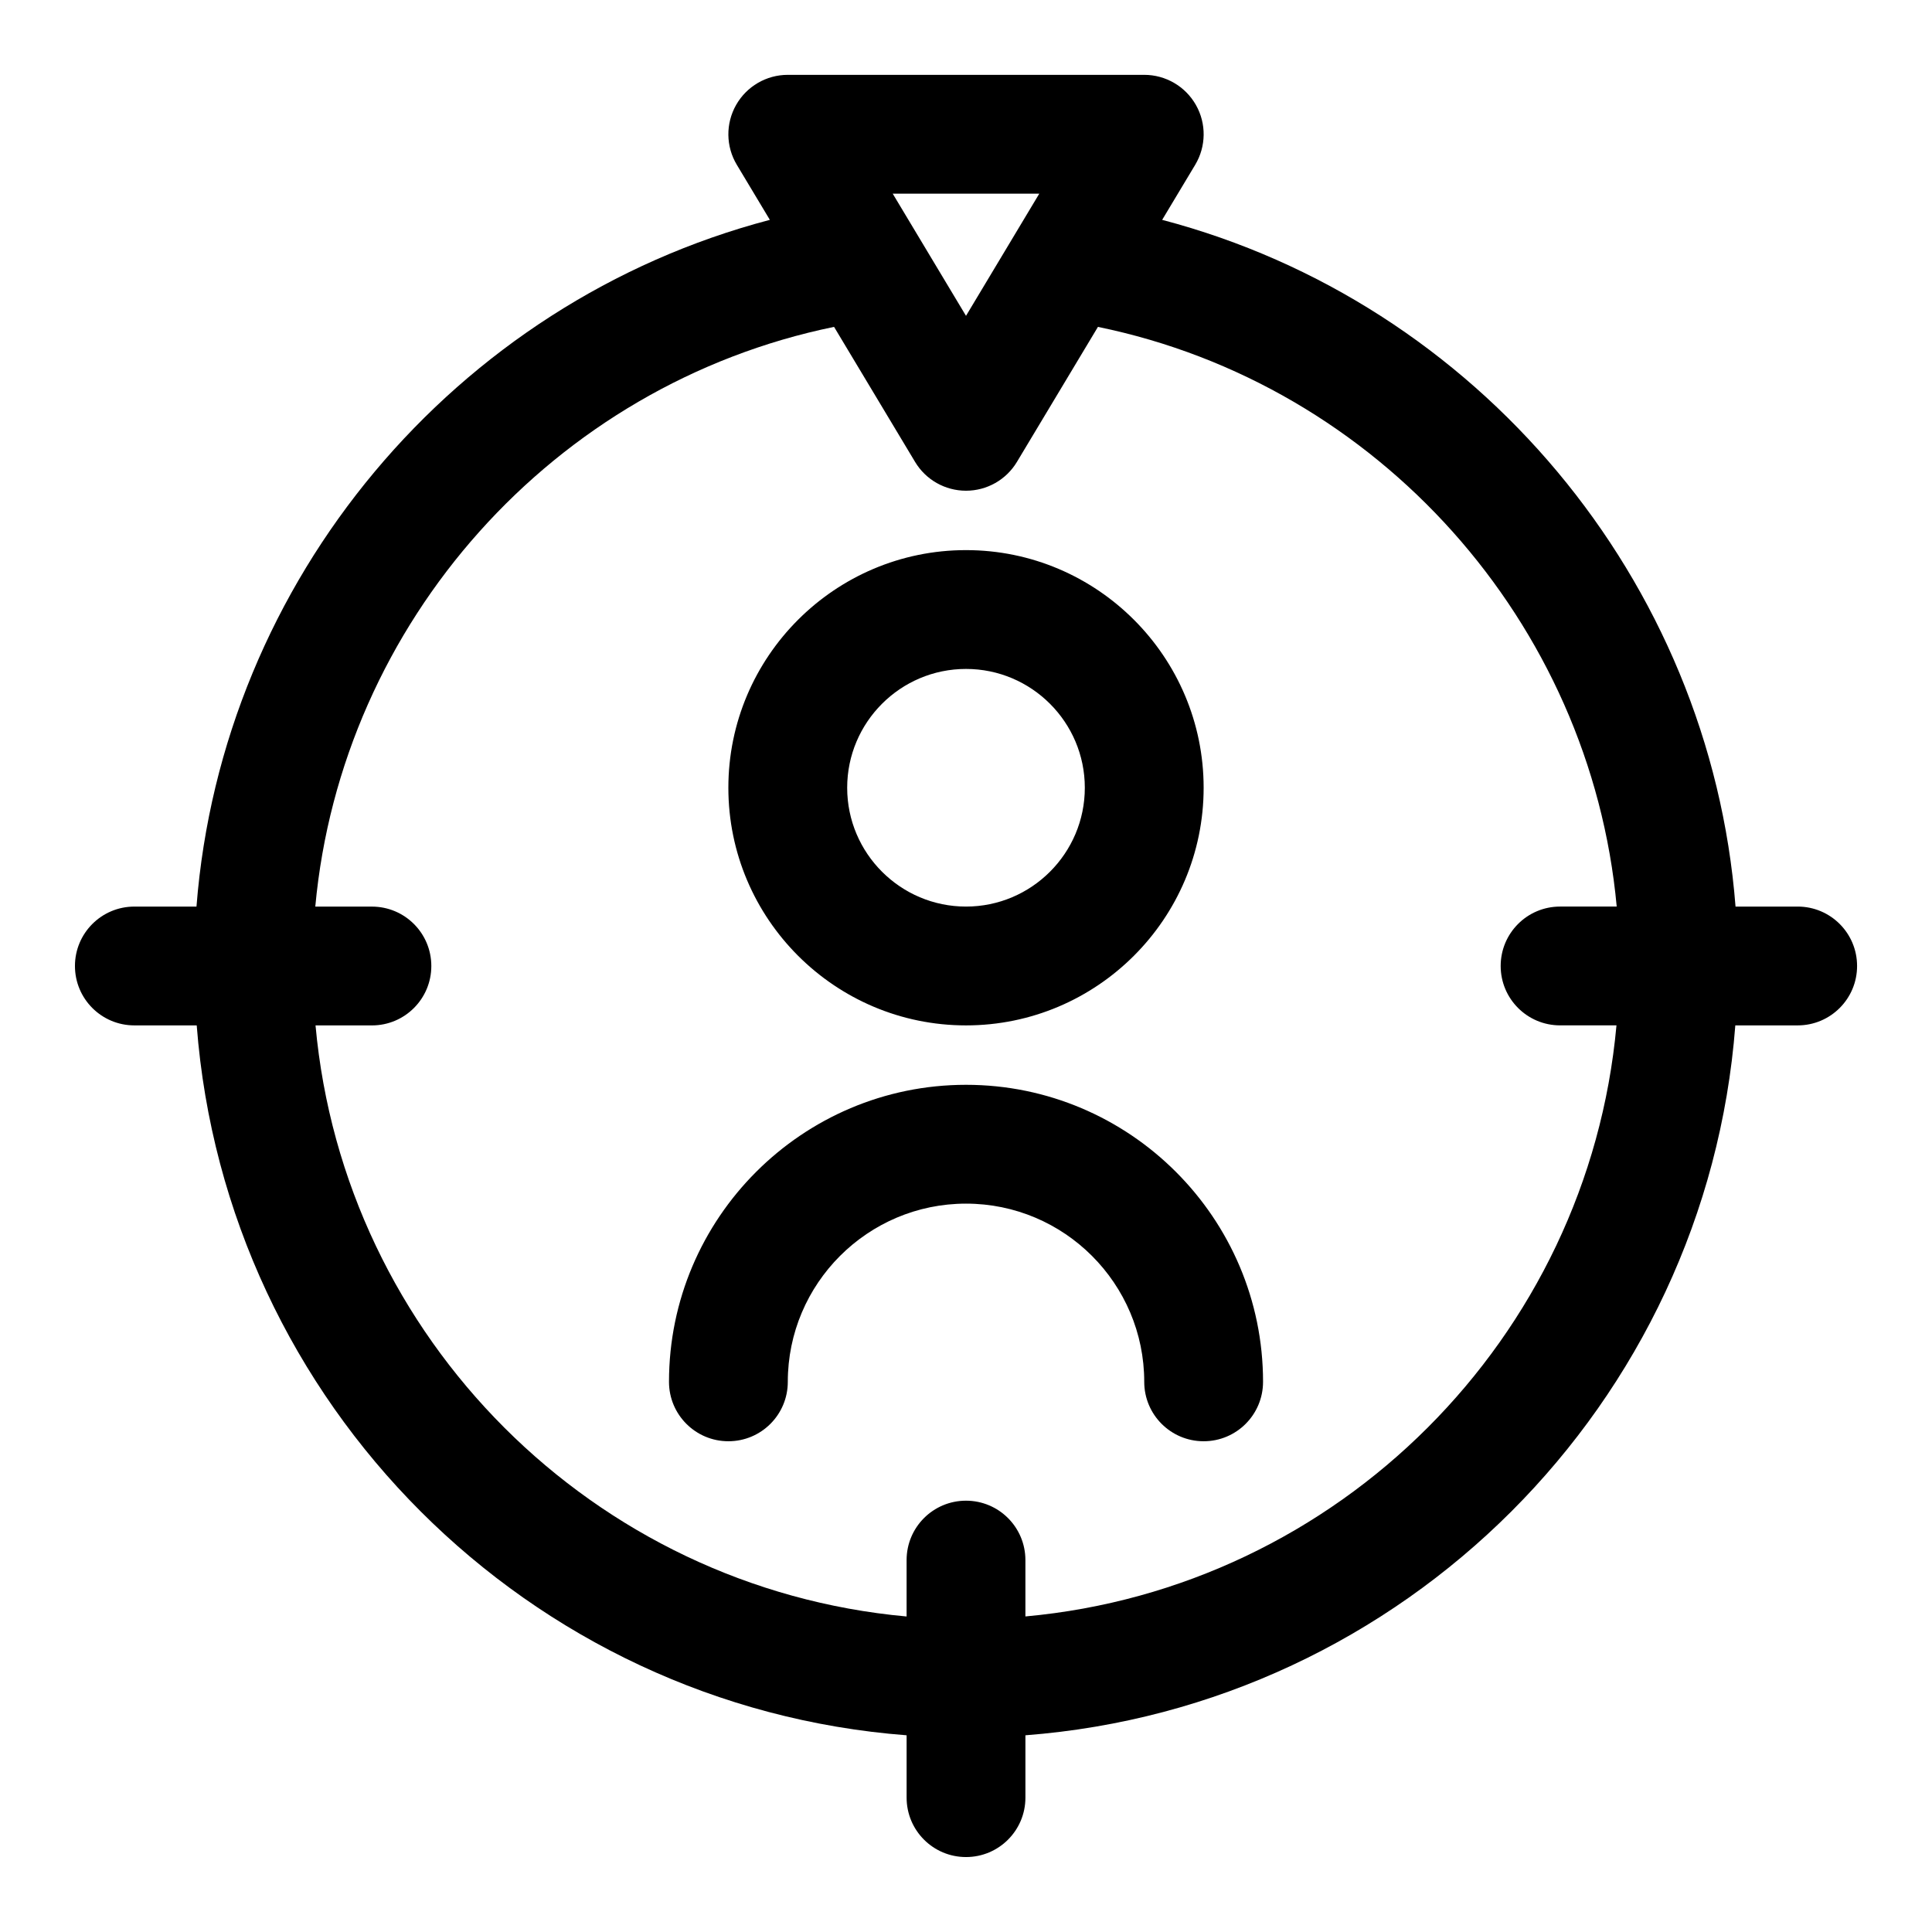 <?xml version="1.0" encoding="UTF-8"?>
<!-- Uploaded to: SVG Repo, www.svgrepo.com, Generator: SVG Repo Mixer Tools -->
<svg fill="#000000" width="800px" height="800px" version="1.1" viewBox="144 144 512 512" xmlns="http://www.w3.org/2000/svg">
 <path d="m400 415.74c34.73 0 62.977-28.25 62.977-62.977 0-34.723-28.242-62.977-62.977-62.977-34.73 0-62.977 28.25-62.977 62.977s28.242 62.977 62.977 62.977zm0-94.465c17.359 0 31.488 14.121 31.488 31.488s-14.129 31.488-31.488 31.488-31.488-14.121-31.488-31.488 14.129-31.488 31.488-31.488zm78.719 188.93c0 8.695-7.043 15.742-15.742 15.742-8.703 0-15.742-7.051-15.742-15.742 0-26.047-21.188-47.23-47.23-47.23-26.047 0-47.23 21.188-47.23 47.23 0 8.695-7.043 15.742-15.742 15.742-8.703 0-15.742-7.051-15.742-15.742 0-43.402 35.316-78.719 78.719-78.719 43.395 0 78.711 35.316 78.711 78.719zm141.68-125.95h-16.465c-6.75-86.594-68.527-160.07-151.95-181.99l8.75-14.582c2.922-4.867 3-10.926 0.199-15.859-2.797-4.934-8.027-7.988-13.699-7.988h-94.465c-5.672 0-10.902 3.051-13.699 7.988-2.797 4.934-2.723 10.992 0.199 15.859l8.75 14.582c-83.426 21.918-145.2 95.398-151.95 181.99h-16.465c-8.703 0-15.742 7.051-15.742 15.742 0 8.695 7.043 15.742 15.742 15.742h16.527c7.688 100.3 87.84 180.45 188.13 188.13v16.527c0 8.695 7.043 15.742 15.742 15.742 8.703 0 15.742-7.051 15.742-15.742v-16.527c100.3-7.688 180.45-87.836 188.13-188.13h16.527c8.703 0 15.742-7.051 15.742-15.742 0.004-8.695-7.039-15.746-15.742-15.746zm-200.98-188.93-19.418 32.375-19.422-32.375zm-3.676 377.06v-14.945c0-8.695-7.043-15.742-15.742-15.742-8.703 0-15.742 7.051-15.742 15.742v14.945c-82.938-7.519-149.12-73.699-156.64-156.64h14.945c8.703 0 15.742-7.051 15.742-15.742 0-8.695-7.043-15.742-15.742-15.742l-15.008-0.004c6.934-75.316 63.16-138.38 137.48-153.63l21.465 35.777c2.844 4.746 7.965 7.644 13.5 7.644s10.656-2.898 13.5-7.641l21.465-35.777c74.32 15.25 130.55 78.312 137.48 153.62h-15.008c-8.703 0-15.742 7.051-15.742 15.742 0 8.695 7.043 15.742 15.742 15.742h14.945c-7.519 82.945-73.707 149.12-156.64 156.64z"/>
</svg>